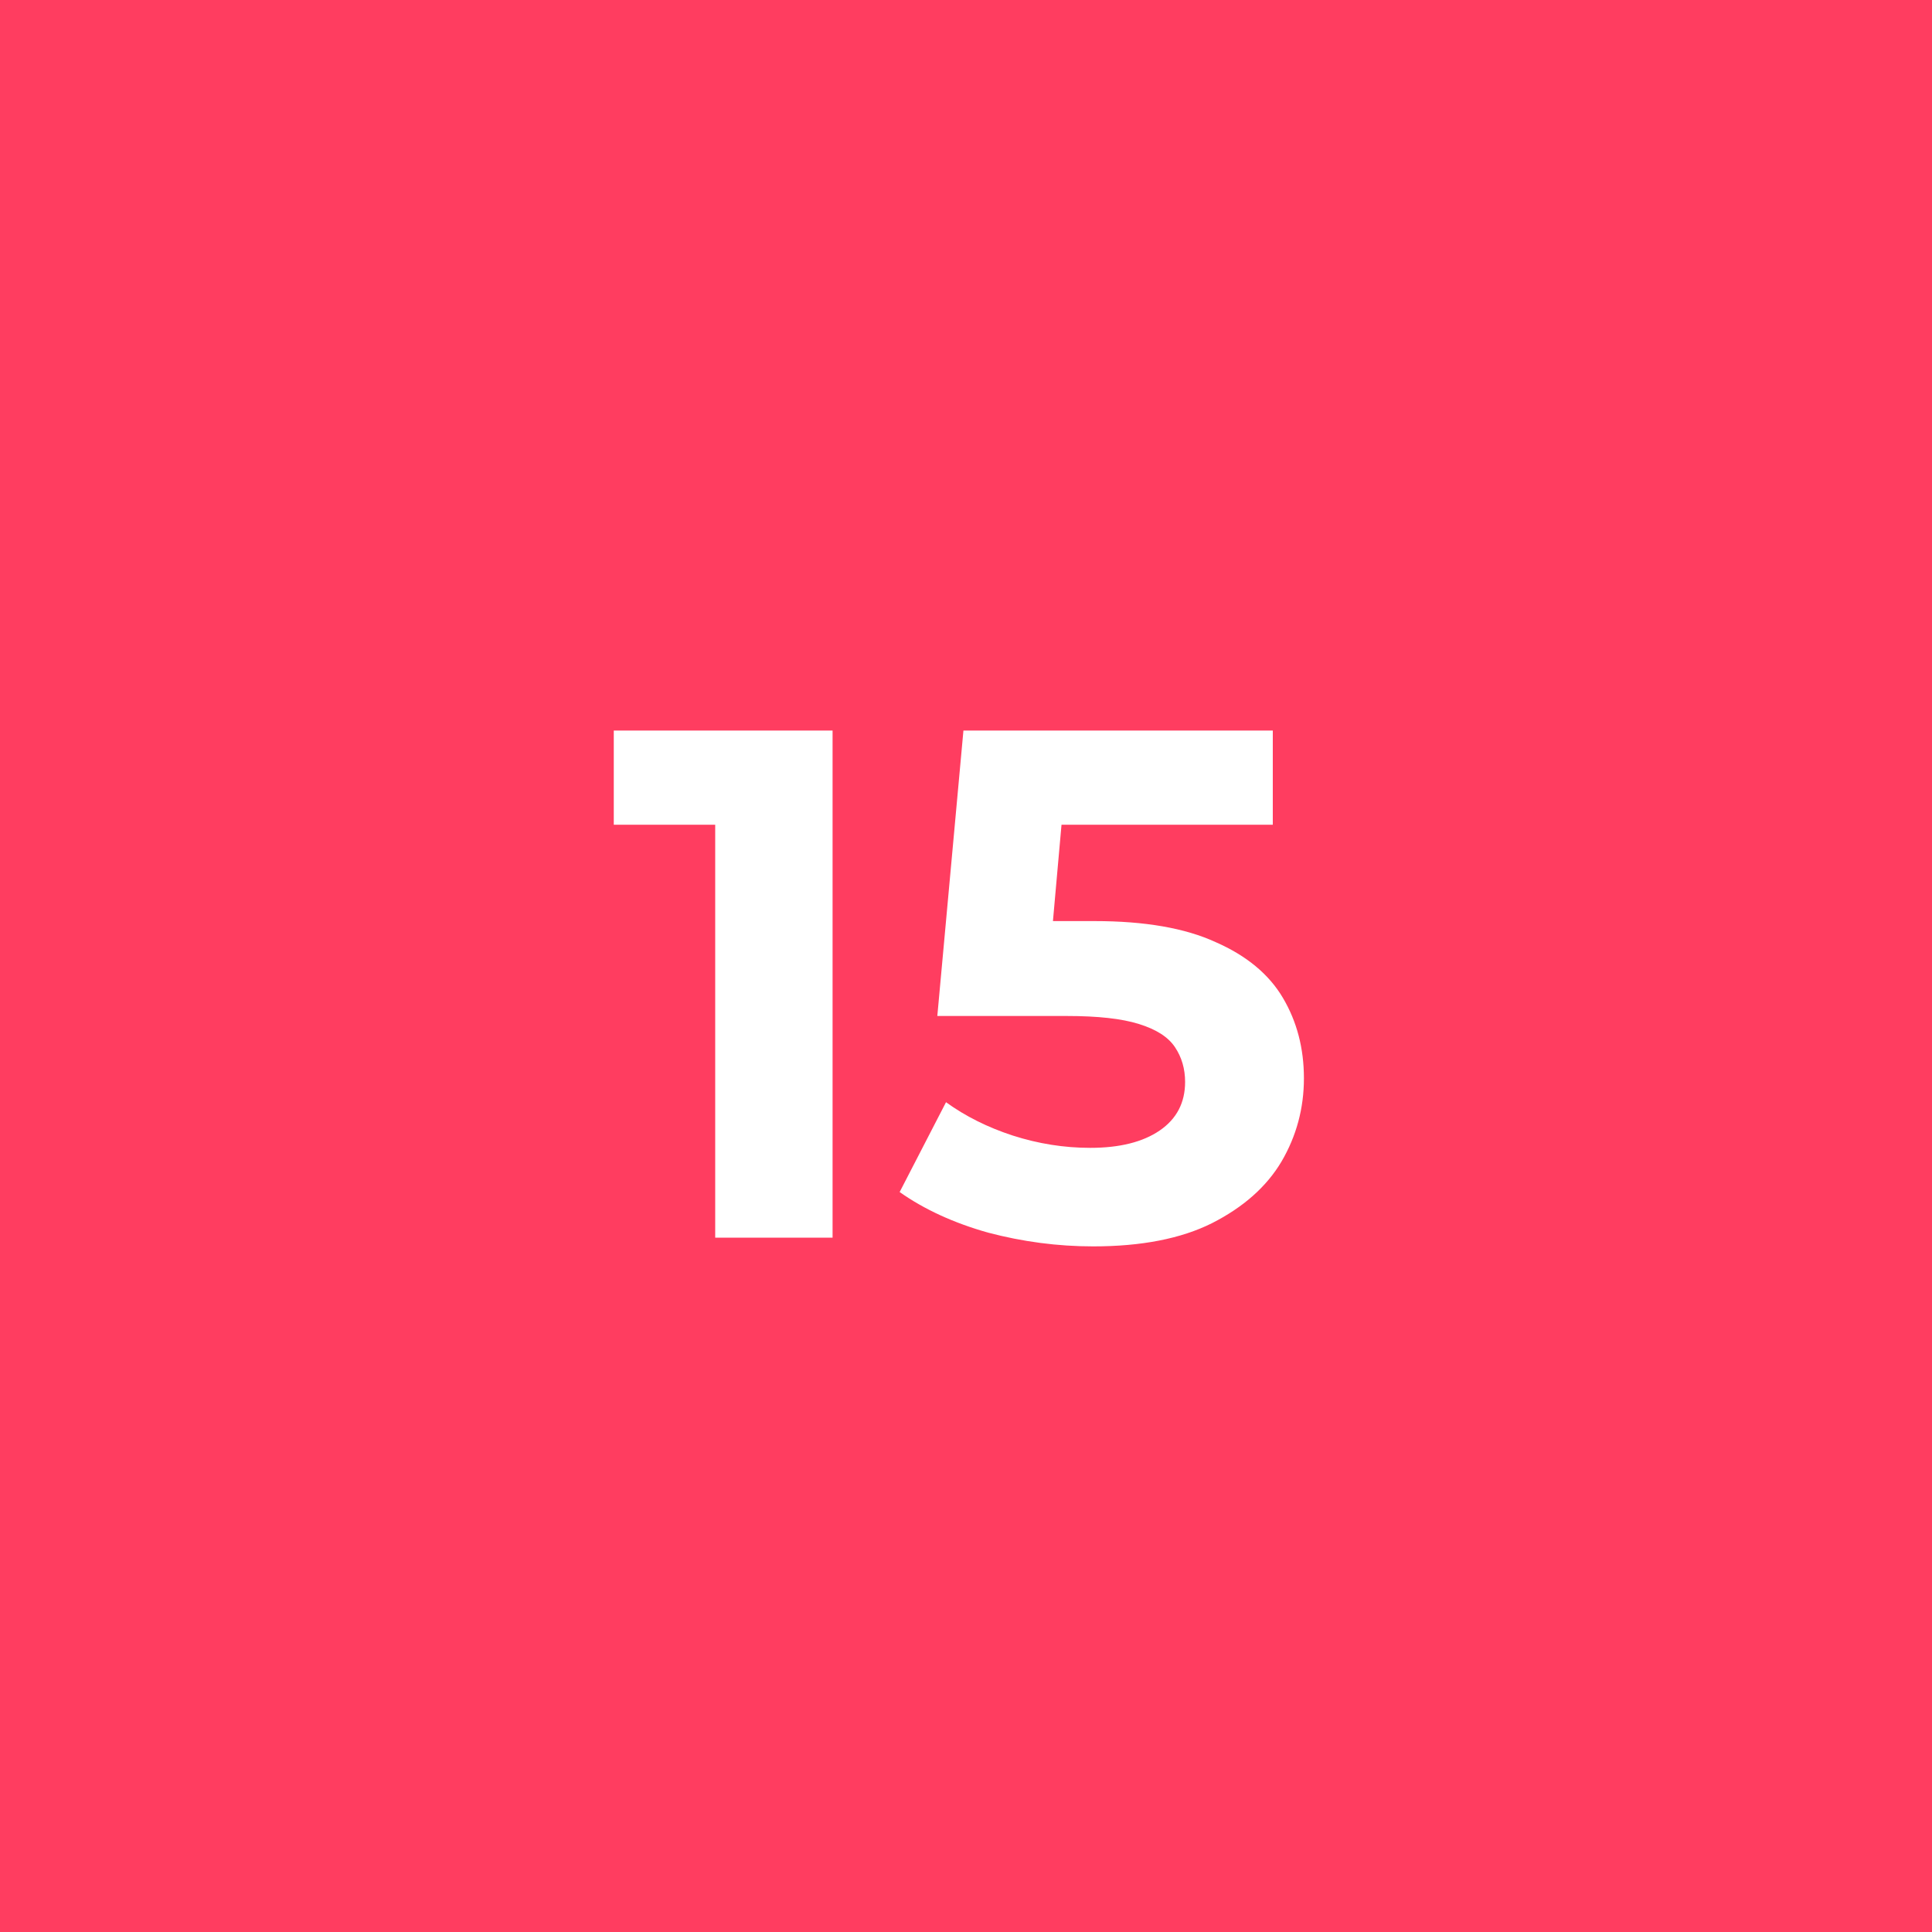 <?xml version="1.0" encoding="UTF-8"?> <svg xmlns="http://www.w3.org/2000/svg" width="64" height="64" viewBox="0 0 64 64" fill="none"><rect width="64" height="64" fill="#FF3D60"></rect><path d="M23.692 41V25.64L25.372 27.32H20.332V24.2H27.58V41H23.692ZM36.211 41.288C35.042 41.288 33.883 41.136 32.73 40.832C31.595 40.512 30.619 40.064 29.802 39.488L31.338 36.512C31.979 36.976 32.715 37.344 33.547 37.616C34.395 37.888 35.251 38.024 36.114 38.024C37.09 38.024 37.858 37.832 38.419 37.448C38.978 37.064 39.258 36.528 39.258 35.84C39.258 35.408 39.147 35.024 38.922 34.688C38.699 34.352 38.298 34.096 37.722 33.92C37.163 33.744 36.37 33.656 35.346 33.656H31.05L31.915 24.2H42.163V27.32H33.306L35.322 25.544L34.722 32.288L32.706 30.512H36.258C37.922 30.512 39.258 30.744 40.267 31.208C41.291 31.656 42.035 32.272 42.498 33.056C42.962 33.84 43.194 34.728 43.194 35.72C43.194 36.712 42.947 37.632 42.45 38.48C41.955 39.312 41.187 39.992 40.147 40.52C39.123 41.032 37.81 41.288 36.211 41.288Z" fill="white"></path></svg> 